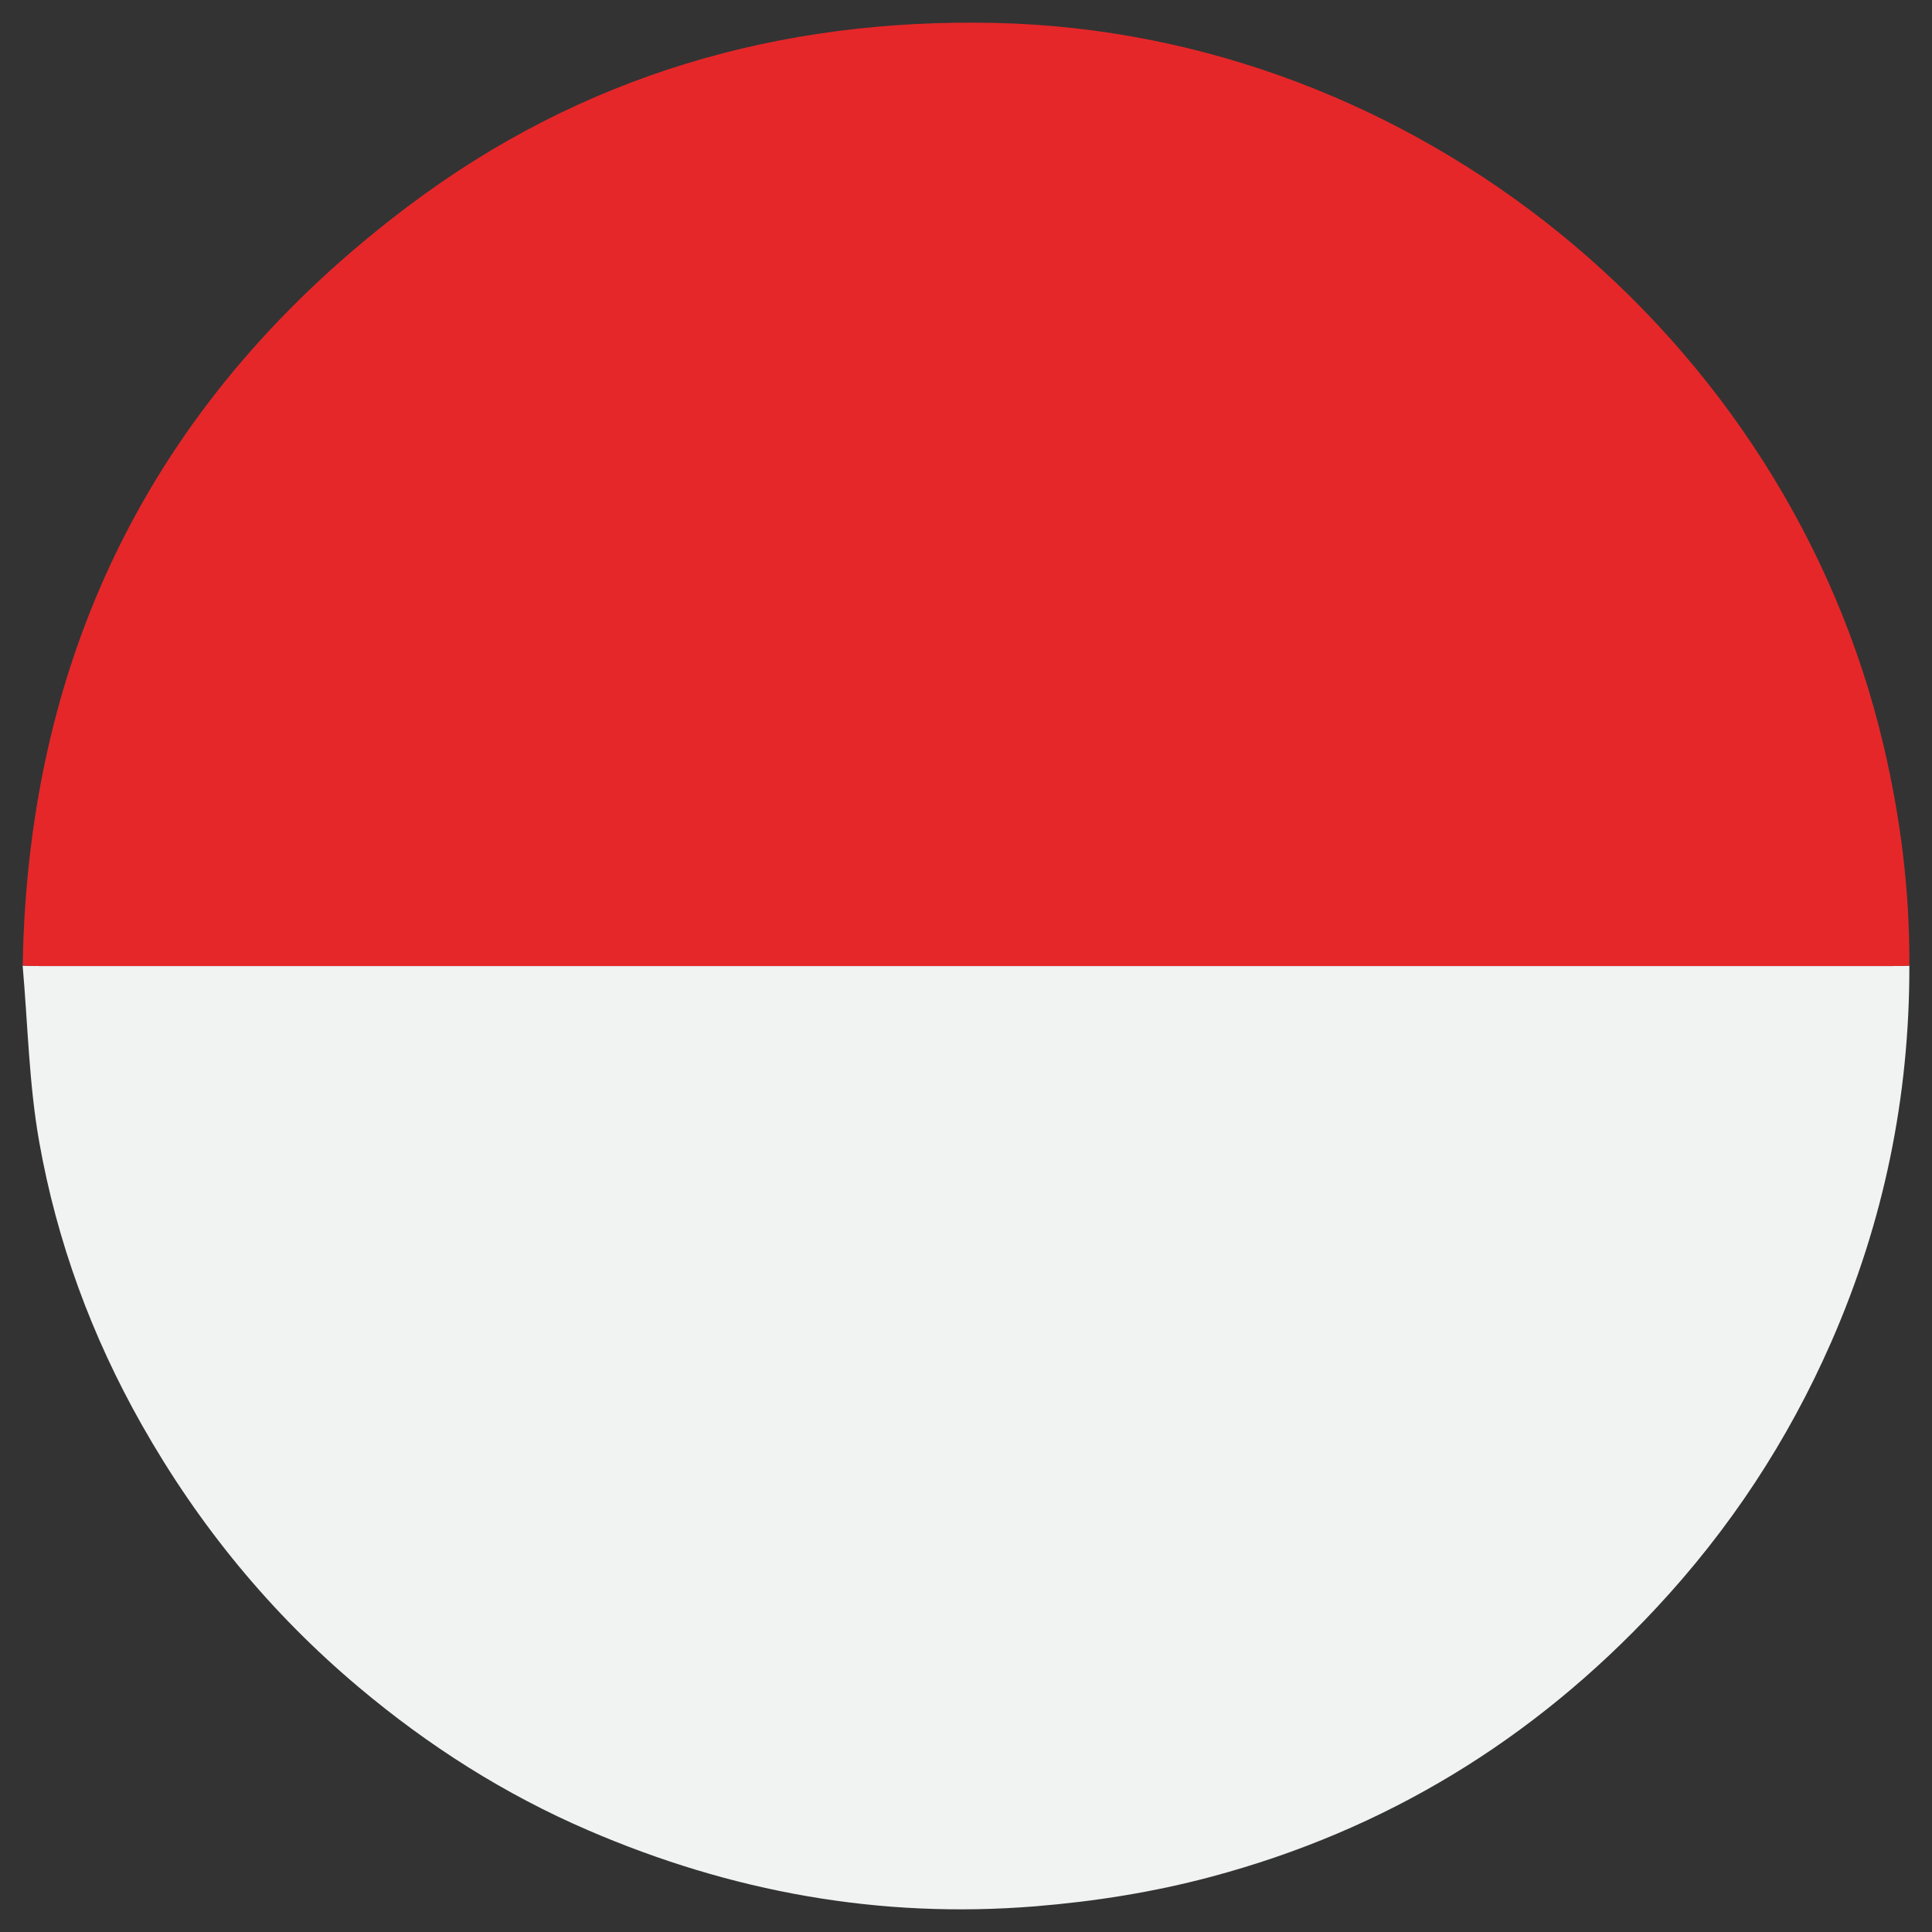 <?xml version="1.0" encoding="UTF-8"?><svg id="a" xmlns="http://www.w3.org/2000/svg" viewBox="0 0 512 512"><rect x="0" y="0" width="512" height="512" fill="#333333" stroke="none"/><defs><style>.b{fill:#f1f2f2;}.c{fill:#e52729;}</style></defs><path class="b" d="M506,255.9c.07,34.73-6.78,68.01-20.74,99.84-11.46,26.12-26.88,49.54-46.38,70.44-32.61,34.96-71.7,58.84-117.9,71.18-15.31,4.09-30.8,6.54-46.62,7.83-41.25,3.35-80.56-3.81-118.41-20.11-22.23-9.57-42.37-22.38-60.9-37.97-23.38-19.68-42.34-42.82-57.4-69.39-13.36-23.58-22.57-48.66-27.27-75.18-2.71-15.32-3-31.08-4.38-46.64,1.47,.04,2.95,.11,4.42,.11,163.72,0,327.43,0,491.15,0,1.47,0,2.95-.07,4.42-.11Z"/><path class="c" d="M506,255.9c-1.47,.04-2.95,.11-4.42,.11-163.72,0-327.43,0-491.15,0-1.47,0-2.95-.07-4.42-.11C7.43,172.2,41.54,104.78,108.28,54.55,154.11,20.06,206.56,4.77,263.88,6.08c111.04,2.54,209.63,82.74,235.26,191.38,4.53,19.22,6.99,38.68,6.86,58.45Z"/></svg>